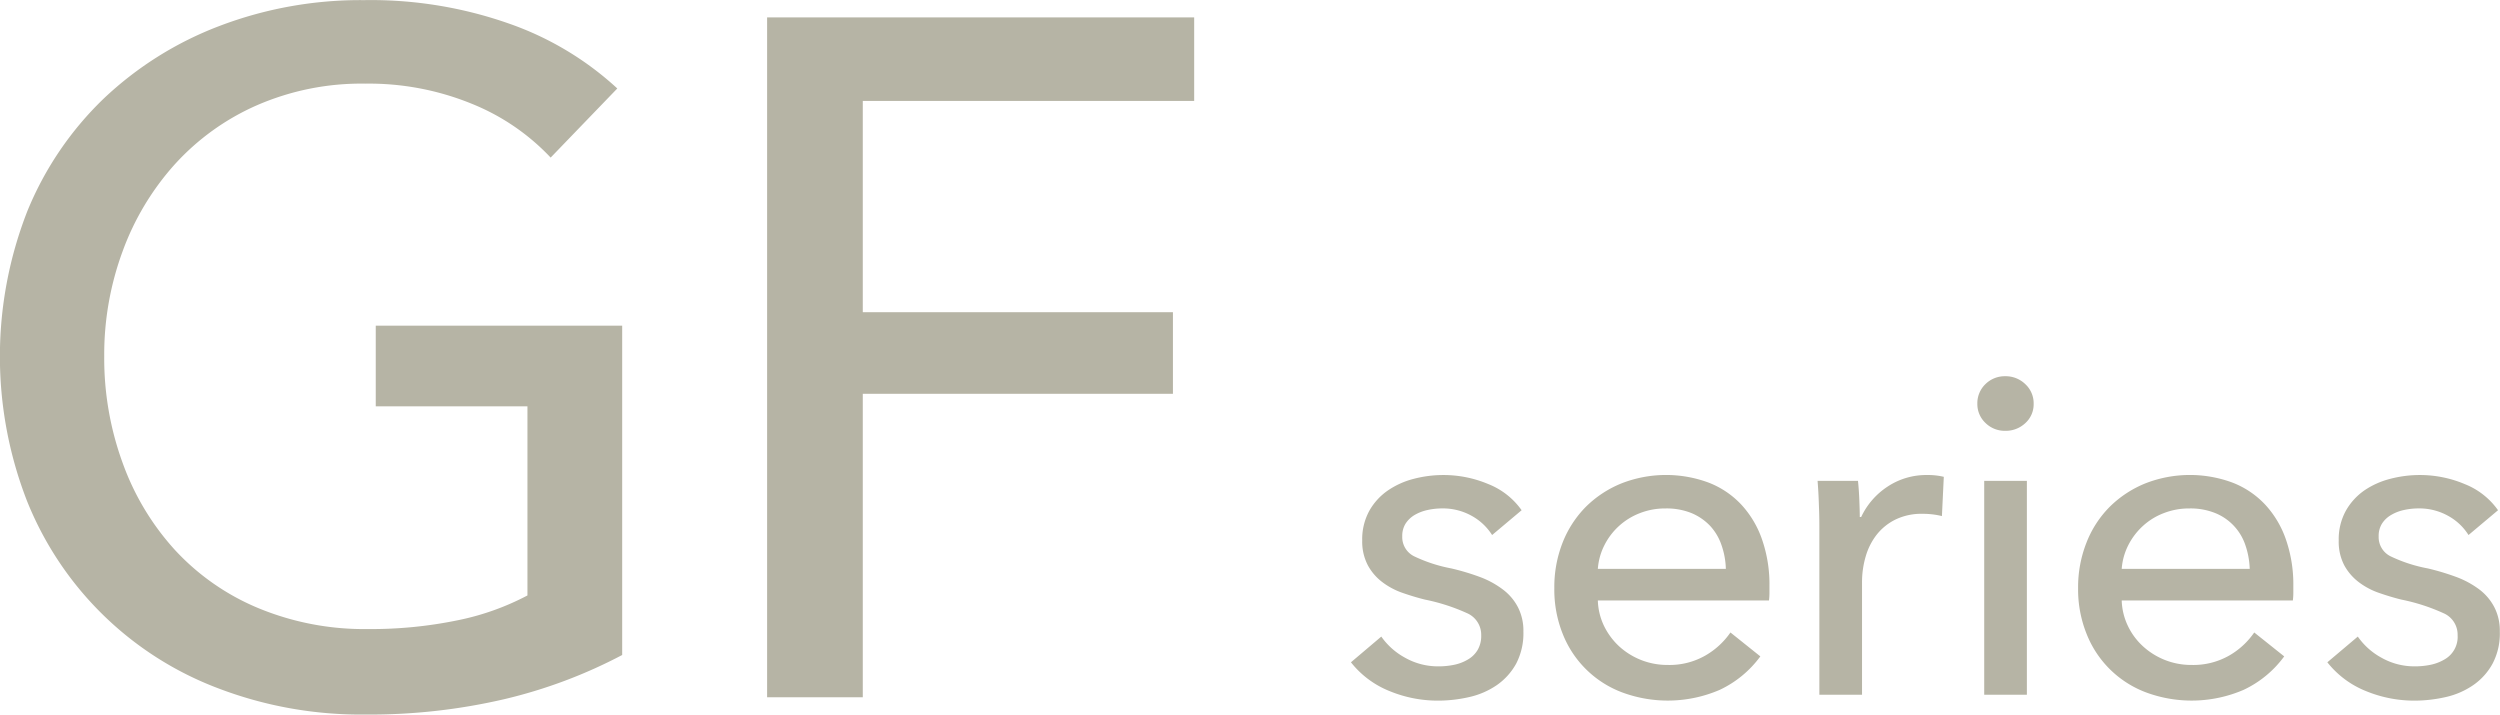 <svg xmlns="http://www.w3.org/2000/svg" width="266" height="76.031" viewBox="0 0 266 76.031">
  <defs>
    <style>
      .cls-1 {
        fill: #b6b4a5;
        fill-rule: evenodd;
      }
    </style>
  </defs>
  <path id="title" class="cls-1" d="M2506.59,835.736a23.682,23.682,0,0,0-8.38-5.721,28.952,28.952,0,0,0-11.36-2.147,27.85,27.85,0,0,0-11.51,2.3,25.792,25.792,0,0,0-8.74,6.283,28.317,28.317,0,0,0-5.55,9.247,31.712,31.712,0,0,0-1.96,11.187,32.42,32.42,0,0,0,1.96,11.341,27.6,27.6,0,0,0,5.55,9.246,25.27,25.27,0,0,0,8.84,6.182,29.475,29.475,0,0,0,11.72,2.247,45.522,45.522,0,0,0,9.46-.919,27.571,27.571,0,0,0,7.5-2.657V862.2h-16.14v-8.583h26.22v35.044a52.965,52.965,0,0,1-12.54,4.7,63.264,63.264,0,0,1-14.81,1.635,42.534,42.534,0,0,1-15.68-2.809,35.356,35.356,0,0,1-20.3-19.924,42.418,42.418,0,0,1,.05-30.855,34.956,34.956,0,0,1,8.12-11.954,36.979,36.979,0,0,1,12.29-7.713,42.17,42.17,0,0,1,15.42-2.759,44.3,44.3,0,0,1,15.57,2.554,33.022,33.022,0,0,1,11.36,6.846Zm33.21,57.419h-10.18V820.819h45.44v8.889H2539.8v22.477h33v8.685h-33v32.285Zm66.96-17.259a5.988,5.988,0,0,0-2.17-2.041,6.292,6.292,0,0,0-3.14-.791,7.363,7.363,0,0,0-1.55.168,4.713,4.713,0,0,0-1.38.528,2.916,2.916,0,0,0-.96.912,2.453,2.453,0,0,0-.36,1.368,2.27,2.27,0,0,0,1.3,2.136,15.961,15.961,0,0,0,3.91,1.271,25.216,25.216,0,0,1,3.05.912,9.541,9.541,0,0,1,2.43,1.321,5.536,5.536,0,0,1,1.62,1.9,5.465,5.465,0,0,1,.58,2.593,6.994,6.994,0,0,1-.77,3.408,6.742,6.742,0,0,1-2.05,2.279,8.459,8.459,0,0,1-2.93,1.273,14.811,14.811,0,0,1-3.38.383,13.426,13.426,0,0,1-5.09-1.007,9.927,9.927,0,0,1-4.13-3.072l3.23-2.736a7.384,7.384,0,0,0,2.54,2.256,7.1,7.1,0,0,0,3.55.912,8.084,8.084,0,0,0,1.67-.168,4.638,4.638,0,0,0,1.44-.553,2.857,2.857,0,0,0,1.04-1.007,2.943,2.943,0,0,0,.39-1.585,2.5,2.5,0,0,0-1.52-2.351,20.635,20.635,0,0,0-4.47-1.44q-1.155-.288-2.34-0.7a7.76,7.76,0,0,1-2.15-1.128,5.569,5.569,0,0,1-1.57-1.8,5.42,5.42,0,0,1-.61-2.664,6.265,6.265,0,0,1,.75-3.144,6.471,6.471,0,0,1,1.96-2.16,8.647,8.647,0,0,1,2.75-1.247,12.436,12.436,0,0,1,3.19-.41,12.249,12.249,0,0,1,4.76.961,7.876,7.876,0,0,1,3.55,2.784Zm29.51,5.424v0.768a6.584,6.584,0,0,1-.05.767h-18.21a6.706,6.706,0,0,0,.65,2.695,7.321,7.321,0,0,0,1.62,2.191,7.592,7.592,0,0,0,5.17,1.979,7.684,7.684,0,0,0,4.01-1.008,8.194,8.194,0,0,0,2.66-2.448l3.18,2.544a11.314,11.314,0,0,1-4.32,3.561,13.954,13.954,0,0,1-10.36.279,10.914,10.914,0,0,1-6.33-6.192,12.671,12.671,0,0,1-.91-4.9,12.914,12.914,0,0,1,.89-4.873,11.257,11.257,0,0,1,2.49-3.815,11.532,11.532,0,0,1,3.78-2.473,13.031,13.031,0,0,1,9.27-.071,9.411,9.411,0,0,1,3.48,2.353,10.506,10.506,0,0,1,2.2,3.718A14.576,14.576,0,0,1,2636.27,881.32Zm-4.64-1.824a8.274,8.274,0,0,0-.46-2.52,5.718,5.718,0,0,0-1.2-2.04,5.829,5.829,0,0,0-1.98-1.368,7.075,7.075,0,0,0-2.78-.5,7.358,7.358,0,0,0-2.73.5,7.049,7.049,0,0,0-3.77,3.408,6.623,6.623,0,0,0-.7,2.52h13.62Zm9.9-6.815c-0.03-.961-0.08-1.808-0.14-2.545h4.3c0.06,0.576.11,1.241,0.14,1.992s0.05,1.368.05,1.848h0.15a7.839,7.839,0,0,1,2.82-3.24,7.437,7.437,0,0,1,4.18-1.225,7.238,7.238,0,0,1,1.79.192l-0.2,4.176a8.566,8.566,0,0,0-2.07-.24,6.306,6.306,0,0,0-2.85.6,5.785,5.785,0,0,0-2.01,1.608,6.841,6.841,0,0,0-1.18,2.328,9.7,9.7,0,0,0-.39,2.76v11.952h-4.54V875.031C2641.58,874.425,2641.57,873.639,2641.53,872.681Zm22.85-10.753a2.692,2.692,0,0,1-.89,2.064,3.027,3.027,0,0,1-2.13.816,2.917,2.917,0,0,1-2.11-.841,2.752,2.752,0,0,1-.86-2.039,2.816,2.816,0,0,1,.86-2.088,2.92,2.92,0,0,1,2.11-.84,2.984,2.984,0,0,1,2.13.84A2.769,2.769,0,0,1,2664.38,861.928Zm-0.72,30.96h-4.54V870.136h4.54v22.752Zm28.35-11.568v0.768a6.584,6.584,0,0,1-.05.767h-18.21a6.706,6.706,0,0,0,.65,2.695,7,7,0,0,0,1.62,2.191,7.592,7.592,0,0,0,5.17,1.979,7.709,7.709,0,0,0,4.01-1.008,8.157,8.157,0,0,0,2.65-2.448l3.19,2.544a11.314,11.314,0,0,1-4.32,3.561,13.954,13.954,0,0,1-10.36.279,10.914,10.914,0,0,1-6.33-6.192,12.673,12.673,0,0,1-.92-4.9,12.918,12.918,0,0,1,.9-4.873,11.111,11.111,0,0,1,2.49-3.815,11.532,11.532,0,0,1,3.78-2.473,13.031,13.031,0,0,1,9.27-.071,9.411,9.411,0,0,1,3.48,2.353,10.506,10.506,0,0,1,2.2,3.718A14.576,14.576,0,0,1,2692.01,881.32Zm-4.64-1.824a8.588,8.588,0,0,0-.46-2.52,5.589,5.589,0,0,0-3.19-3.408,7.024,7.024,0,0,0-2.77-.5,7.358,7.358,0,0,0-2.73.5,6.9,6.9,0,0,0-2.22,1.368,7.125,7.125,0,0,0-1.55,2.04,6.623,6.623,0,0,0-.7,2.52h13.62Zm23.28-3.6a5.91,5.91,0,0,0-2.17-2.041,6.292,6.292,0,0,0-3.14-.791,7.363,7.363,0,0,0-1.55.168,4.545,4.545,0,0,0-1.37.528,2.856,2.856,0,0,0-.97.912,2.453,2.453,0,0,0-.36,1.368,2.27,2.27,0,0,0,1.3,2.136,15.915,15.915,0,0,0,3.92,1.271,25.594,25.594,0,0,1,3.04.912,9.782,9.782,0,0,1,2.44,1.321,5.616,5.616,0,0,1,1.61,1.9,5.465,5.465,0,0,1,.58,2.593,6.884,6.884,0,0,1-.77,3.408,6.64,6.64,0,0,1-2.05,2.279,8.409,8.409,0,0,1-2.92,1.273,14.94,14.94,0,0,1-3.38.383,13.476,13.476,0,0,1-5.1-1.007,9.927,9.927,0,0,1-4.13-3.072l3.24-2.736a7.348,7.348,0,0,0,2.53,2.256,7.1,7.1,0,0,0,3.55.912,8.084,8.084,0,0,0,1.67-.168,4.8,4.8,0,0,0,1.45-.553,2.755,2.755,0,0,0,1.42-2.592,2.484,2.484,0,0,0-1.52-2.351,20.448,20.448,0,0,0-4.47-1.44q-1.155-.288-2.34-0.7a7.76,7.76,0,0,1-2.15-1.128,5.69,5.69,0,0,1-1.57-1.8,5.421,5.421,0,0,1-.6-2.664,6.265,6.265,0,0,1,.75-3.144,6.549,6.549,0,0,1,1.95-2.16,8.7,8.7,0,0,1,2.76-1.247,12.359,12.359,0,0,1,3.18-.41,12.213,12.213,0,0,1,4.76.961,7.876,7.876,0,0,1,3.55,2.784Z" transform="translate(-2448 -818.969)"/>
</svg>
